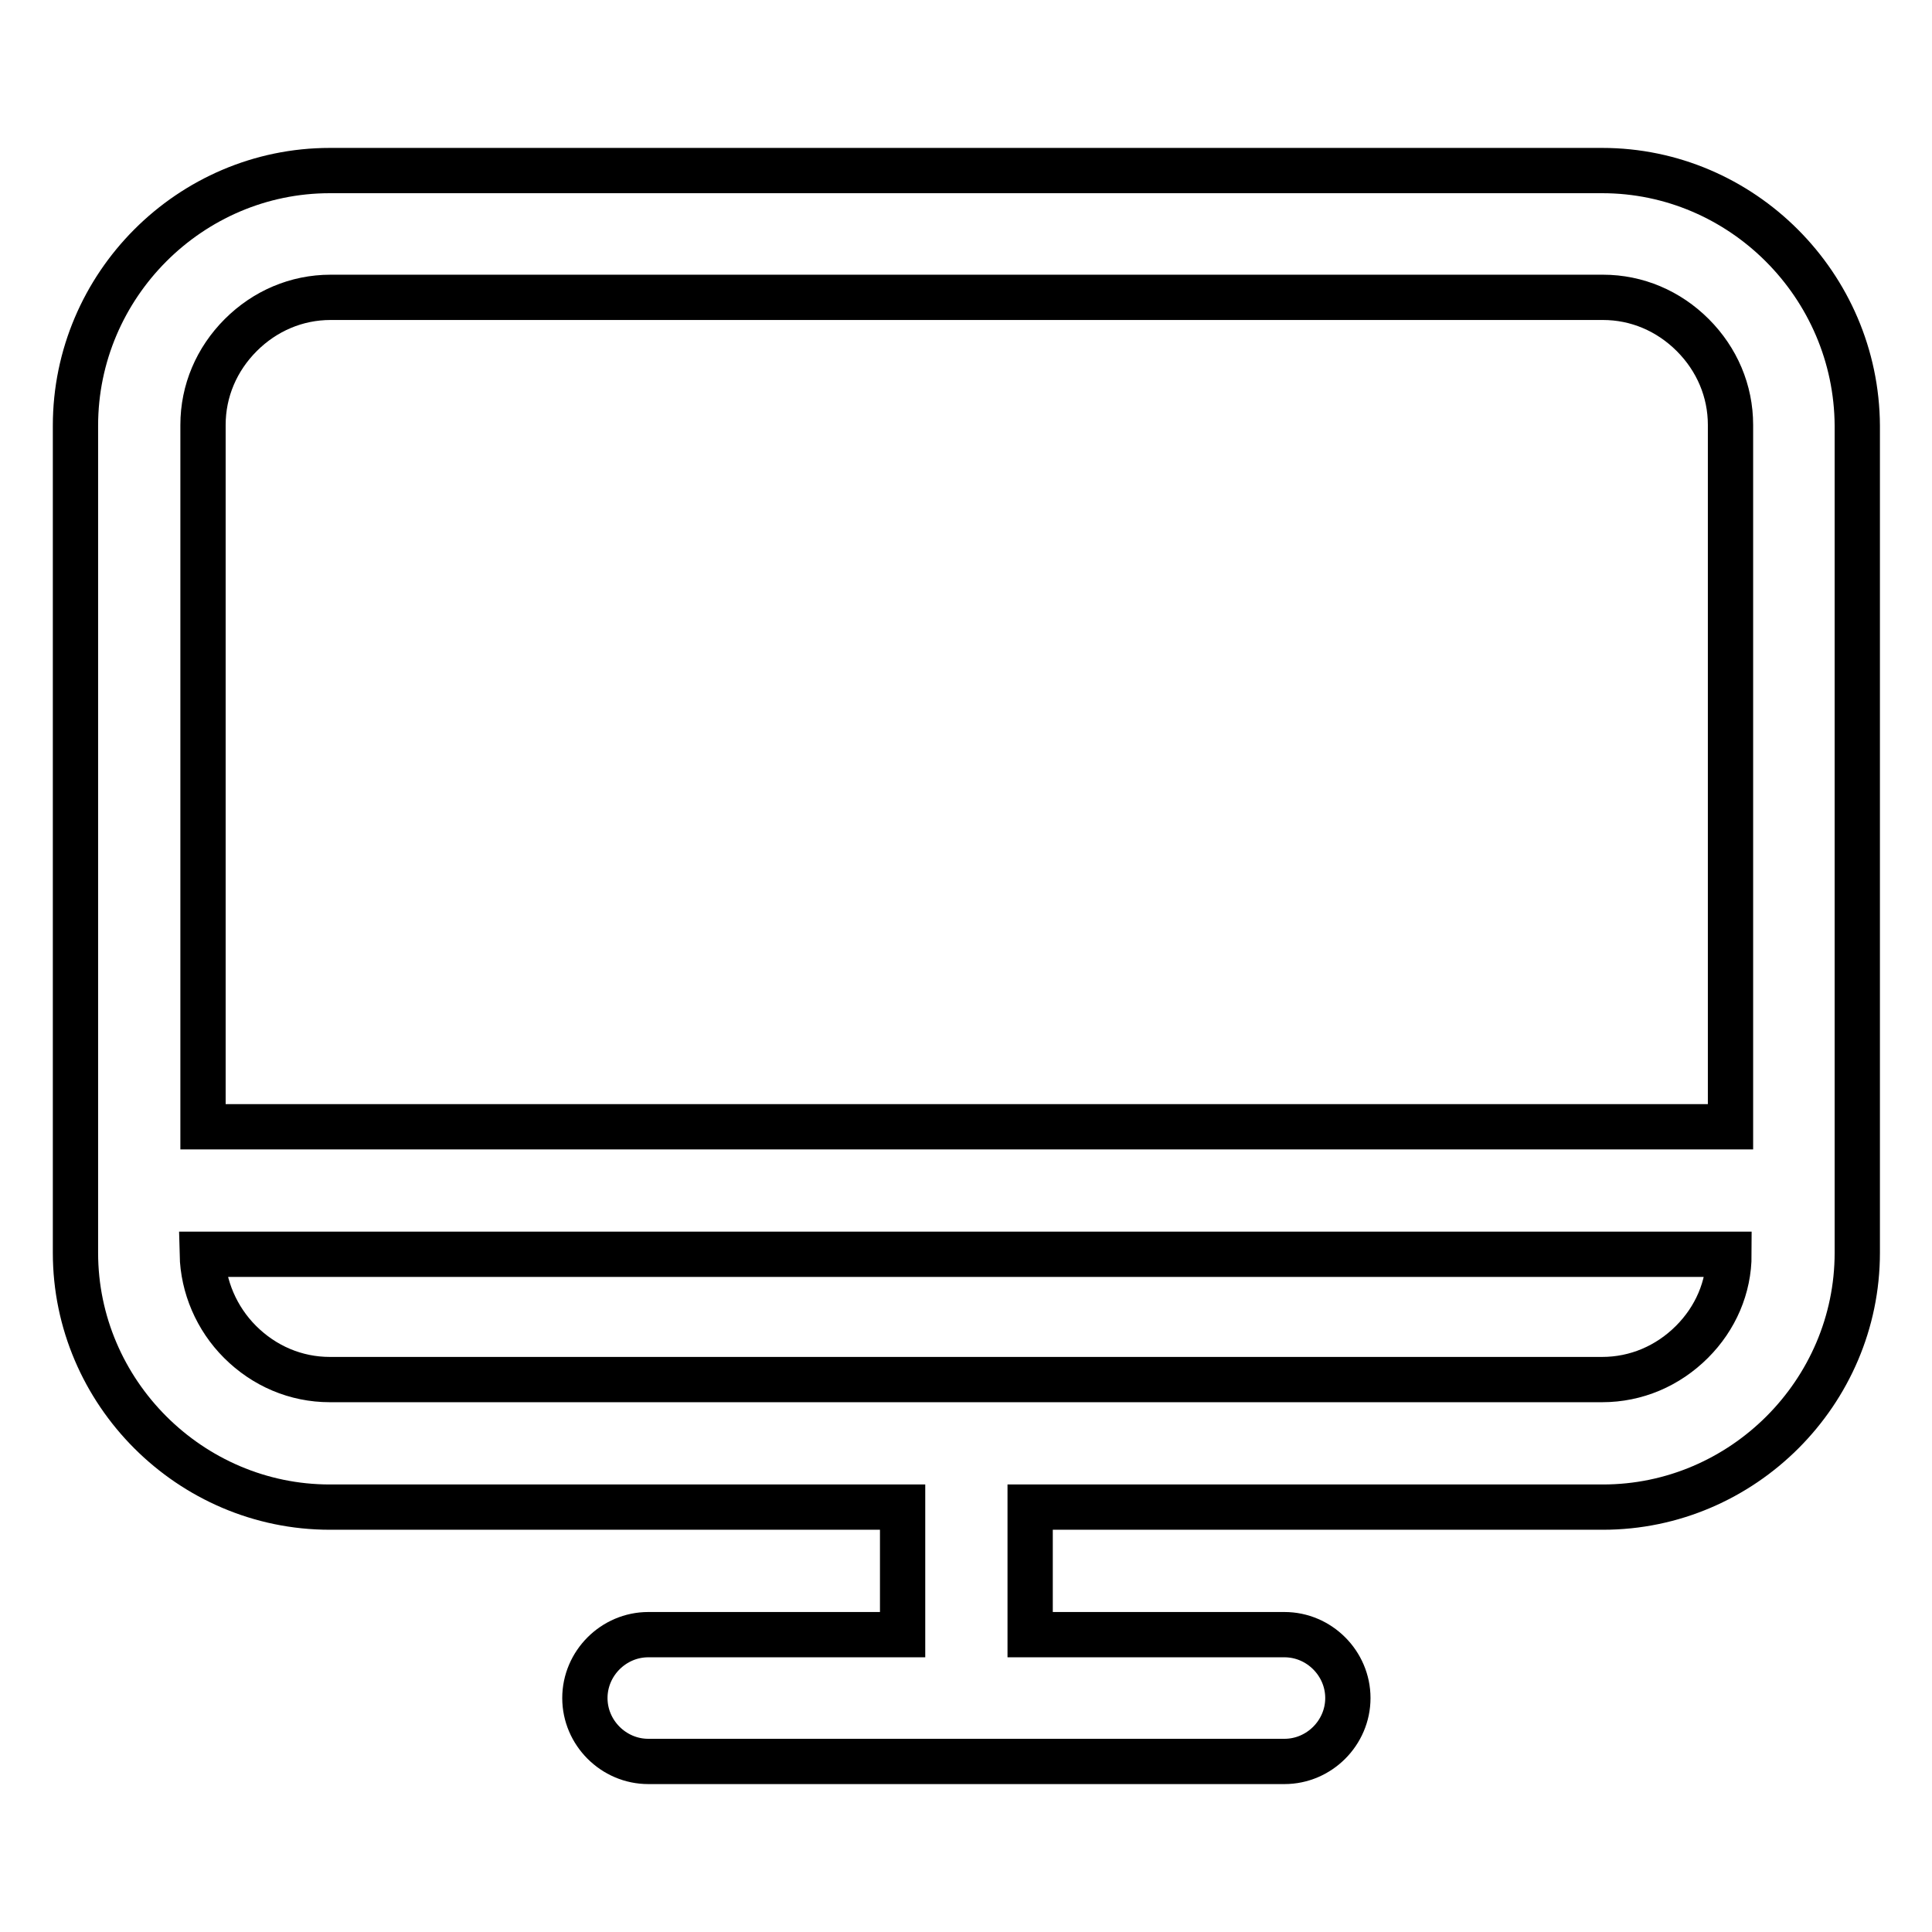 <?xml version="1.0" encoding="utf-8"?>
<!-- Svg Vector Icons : http://www.onlinewebfonts.com/icon -->
<!DOCTYPE svg PUBLIC "-//W3C//DTD SVG 1.1//EN" "http://www.w3.org/Graphics/SVG/1.1/DTD/svg11.dtd">
<svg version="1.1" xmlns="http://www.w3.org/2000/svg" xmlns:xlink="http://www.w3.org/1999/xlink" x="0px" y="0px" viewBox="0 0 256 256" enable-background="new 0 0 256 256" xml:space="preserve">
<g> <path stroke-width="6" fill-opacity="0" stroke="#000000"  d="M212.3,22.6H43.7C25.2,22.6,10,37.8,10,56.4v109.6c0,18.5,15.2,33.7,33.7,33.7h75.9v16.9H85.9 c-4.6,0-8.4,3.8-8.4,8.4s3.8,8.4,8.4,8.4h84.3c4.6,0,8.4-3.8,8.4-8.4s-3.8-8.4-8.4-8.4h-33.7v-16.9h75.9 c18.5,0,33.7-15.2,33.7-33.7V56.4C246,37.8,230.8,22.6,212.3,22.6z M224.2,177.8c-3.2,3.2-7.4,5-11.9,5H43.7c-4.5,0-8.7-1.8-11.9-5 c-3.1-3.1-4.9-7.3-5-11.6h202.3C229.1,170.6,227.3,174.7,224.2,177.8z M229.1,149.3H26.9v-93c0-4.5,1.8-8.7,5-11.9 c3.2-3.2,7.4-5,11.9-5h168.6c4.5,0,8.7,1.8,11.9,5c3.2,3.2,5,7.4,5,11.9V149.3z"/></g>
</svg>